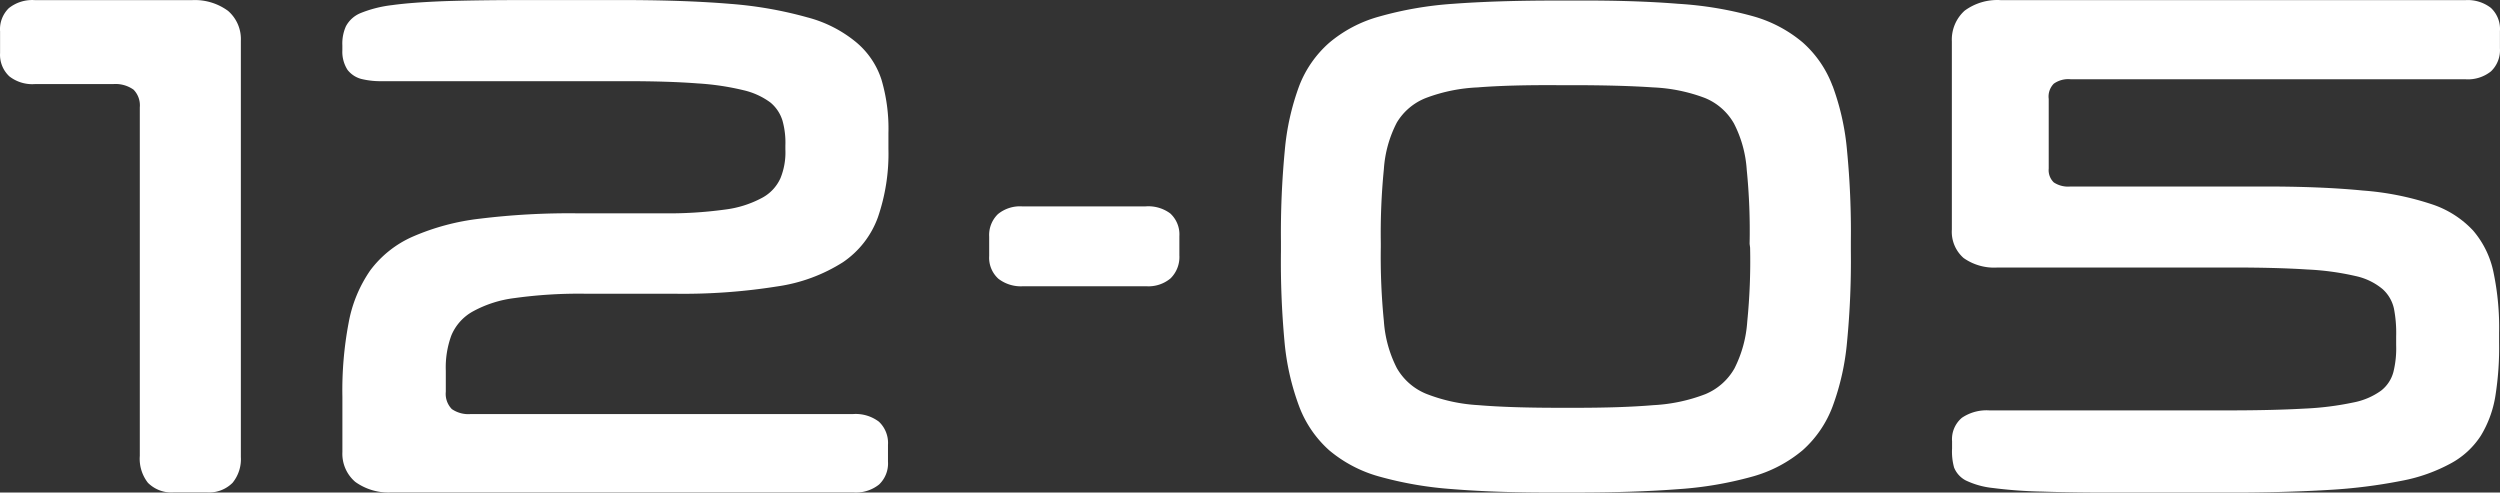 <?xml version="1.0" encoding="UTF-8"?>
<svg xmlns="http://www.w3.org/2000/svg" width="140" height="27.581" viewBox="0 0 140 27.581">
  <rect x="0" y="0" width="140" height="27.581" fill="#333333" stroke="none"/>
  <g id="layer1" transform="translate(-0.421 -286.658)">
    <g id="g1005" transform="translate(0.421 286.658)">
      <path id="path984" d="M22.66,10.266H13.817a2.106,2.106,0,0,0-1.443.45,1.65,1.65,0,0,0-.491,1.3V13.23a1.65,1.65,0,0,0,.521,1.307,2.088,2.088,0,0,0,1.425.432h4.383a1.739,1.739,0,0,1,1.147.313,1.254,1.254,0,0,1,.349.988V35.789a2.183,2.183,0,0,0,.455,1.508,1.863,1.863,0,0,0,1.437.538H23.47A1.863,1.863,0,0,0,24.9,37.3a2.094,2.094,0,0,0,.467-1.449V12.538a2.088,2.088,0,0,0-.716-1.668A3.135,3.135,0,0,0,22.66,10.266Z" transform="translate(-11.879 -10.26)" fill="#fff"></path>
      <path id="path986" d="M41.235,14.564h-6.9a1.946,1.946,0,0,0-1.36.432,1.627,1.627,0,0,0-.491,1.26v1.088A1.585,1.585,0,0,0,33,18.616a2.058,2.058,0,0,0,1.384.42h6.9a1.922,1.922,0,0,0,1.36-.444,1.68,1.68,0,0,0,.491-1.289V16.232a1.591,1.591,0,0,0-.509-1.272A2.058,2.058,0,0,0,41.235,14.564Z" transform="translate(22.91 -3.006)" fill="#fff"></path>
      <path id="path988" d="M69.451,15.052a6.1,6.1,0,0,0-1.674-2.437,7.4,7.4,0,0,0-2.792-1.467,20.11,20.11,0,0,0-4.17-.692q-2.455-.2-5.808-.183h-1q-3.342,0-5.808.183a20.164,20.164,0,0,0-4.14.716,7.352,7.352,0,0,0-2.792,1.467,6.163,6.163,0,0,0-1.68,2.413,13.935,13.935,0,0,0-.81,3.638,48.709,48.709,0,0,0-.213,5.069v.556a48.7,48.7,0,0,0,.2,5.069,13.934,13.934,0,0,0,.828,3.638,6.252,6.252,0,0,0,1.674,2.437,7.435,7.435,0,0,0,2.792,1.467,20.6,20.6,0,0,0,4.14.71q2.466.2,5.808.189h1q3.354,0,5.808-.189a20.518,20.518,0,0,0,4.17-.71,7.482,7.482,0,0,0,2.792-1.467,6.187,6.187,0,0,0,1.674-2.437,13.936,13.936,0,0,0,.816-3.638,47.135,47.135,0,0,0,.213-5.069v-.556a47.134,47.134,0,0,0-.213-5.069,13.935,13.935,0,0,0-.81-3.638Zm-4.614,9.061a34.2,34.2,0,0,1-.16,4.14,6.79,6.79,0,0,1-.716,2.62,3.342,3.342,0,0,1-1.632,1.443,9.422,9.422,0,0,1-2.9.615q-1.816.154-4.537.148h-.757c-1.81,0-3.312-.047-4.519-.148a9.422,9.422,0,0,1-2.928-.639,3.354,3.354,0,0,1-1.638-1.443,6.784,6.784,0,0,1-.722-2.62,36.466,36.466,0,0,1-.172-4.14v-.237a36.6,36.6,0,0,1,.172-4.14,6.6,6.6,0,0,1,.722-2.6,3.306,3.306,0,0,1,1.638-1.384,9.321,9.321,0,0,1,2.9-.591c1.183-.095,2.709-.136,4.519-.124h.757q2.715,0,4.537.124a9.322,9.322,0,0,1,2.9.591,3.3,3.3,0,0,1,1.632,1.431,6.6,6.6,0,0,1,.716,2.6,34.3,34.3,0,0,1,.16,4.14Z" transform="translate(33.169 -10.243)" fill="#fff"></path>
      <path id="path990" d="M58.241,14.952A1.4,1.4,0,0,1,59.2,14.7H81.3a2.064,2.064,0,0,0,1.431-.444,1.638,1.638,0,0,0,.5-1.289V12a1.615,1.615,0,0,0-.509-1.3,2.123,2.123,0,0,0-1.42-.432H55.278a3.082,3.082,0,0,0-2.023.591,2.183,2.183,0,0,0-.716,1.727V23.109a1.952,1.952,0,0,0,.657,1.6,2.957,2.957,0,0,0,1.916.532H68.184q2.567,0,4.265.112a15.065,15.065,0,0,1,2.7.367,3.508,3.508,0,0,1,1.508.728,2.064,2.064,0,0,1,.639,1.094,7.137,7.137,0,0,1,.124,1.556v.485a5.506,5.506,0,0,1-.154,1.508,1.958,1.958,0,0,1-.692,1.047,3.909,3.909,0,0,1-1.556.662,16.656,16.656,0,0,1-2.744.343c-1.136.065-2.567.1-4.27.1H54.639a2.467,2.467,0,0,0-1.538.414,1.567,1.567,0,0,0-.55,1.319v.4a3.342,3.342,0,0,0,.112,1.065,1.408,1.408,0,0,0,.651.722,4.6,4.6,0,0,0,1.526.426,25.232,25.232,0,0,0,2.744.2q1.721.059,4.324.059h5.879q3.336,0,5.8-.148a29.666,29.666,0,0,0,4.14-.515A9.38,9.38,0,0,0,80.5,36.2a4.6,4.6,0,0,0,1.668-1.55,6.163,6.163,0,0,0,.81-2.224,17.367,17.367,0,0,0,.207-3v-.521a15.071,15.071,0,0,0-.308-3.366,5.193,5.193,0,0,0-1.147-2.366,5.518,5.518,0,0,0-2.33-1.479,15.97,15.97,0,0,0-3.845-.763c-1.556-.154-3.448-.231-5.69-.225H59.17a1.443,1.443,0,0,1-.923-.231.952.952,0,0,1-.284-.775V15.8a1.029,1.029,0,0,1,.278-.846Z" transform="translate(56.765 -10.261)" fill="#fff"></path>
      <path id="path992" d="M47.629,33.447H26.212a1.632,1.632,0,0,1-1.071-.278,1.218,1.218,0,0,1-.337-.97V31.016a5.187,5.187,0,0,1,.308-1.964,2.739,2.739,0,0,1,1.183-1.337,6.506,6.506,0,0,1,2.366-.763,26.178,26.178,0,0,1,3.927-.243h4.951a33.424,33.424,0,0,0,5.82-.408,9.3,9.3,0,0,0,3.691-1.36A5.158,5.158,0,0,0,49,22.434a10.942,10.942,0,0,0,.591-3.845V17.72a9.682,9.682,0,0,0-.39-3A4.549,4.549,0,0,0,47.753,12.6a7.1,7.1,0,0,0-2.7-1.366,22.305,22.305,0,0,0-4.324-.757q-2.626-.219-6.317-.213h-5q-2.744,0-4.6.059c-1.248.047-2.248.118-3.017.225a6.773,6.773,0,0,0-1.774.45,1.632,1.632,0,0,0-.81.733,2.366,2.366,0,0,0-.2,1.065v.284a1.869,1.869,0,0,0,.29,1.094,1.449,1.449,0,0,0,.775.509,4.548,4.548,0,0,0,1.147.124h13.7q2.366,0,3.969.124a14.651,14.651,0,0,1,2.591.384A4.075,4.075,0,0,1,42.98,16a2.117,2.117,0,0,1,.68,1.023,4.578,4.578,0,0,1,.16,1.4v.2a3.827,3.827,0,0,1-.272,1.609,2.325,2.325,0,0,1-1.041,1.112A5.915,5.915,0,0,1,40.413,22a23.21,23.21,0,0,1-3.472.207H32.156a41.113,41.113,0,0,0-5.442.3,13.16,13.16,0,0,0-3.774,1.011A5.962,5.962,0,0,0,20.575,25.4a7.506,7.506,0,0,0-1.213,2.94,20.282,20.282,0,0,0-.349,4.14v3.093a2.07,2.07,0,0,0,.722,1.674,3.188,3.188,0,0,0,2.017.591H47.635a2.076,2.076,0,0,0,1.431-.444,1.621,1.621,0,0,0,.5-1.284v-.935a1.633,1.633,0,0,0-.509-1.3A2.153,2.153,0,0,0,47.629,33.447Z" transform="translate(0.161 -10.261)" fill="#fff"></path>
    </g>
  </g>
</svg>
